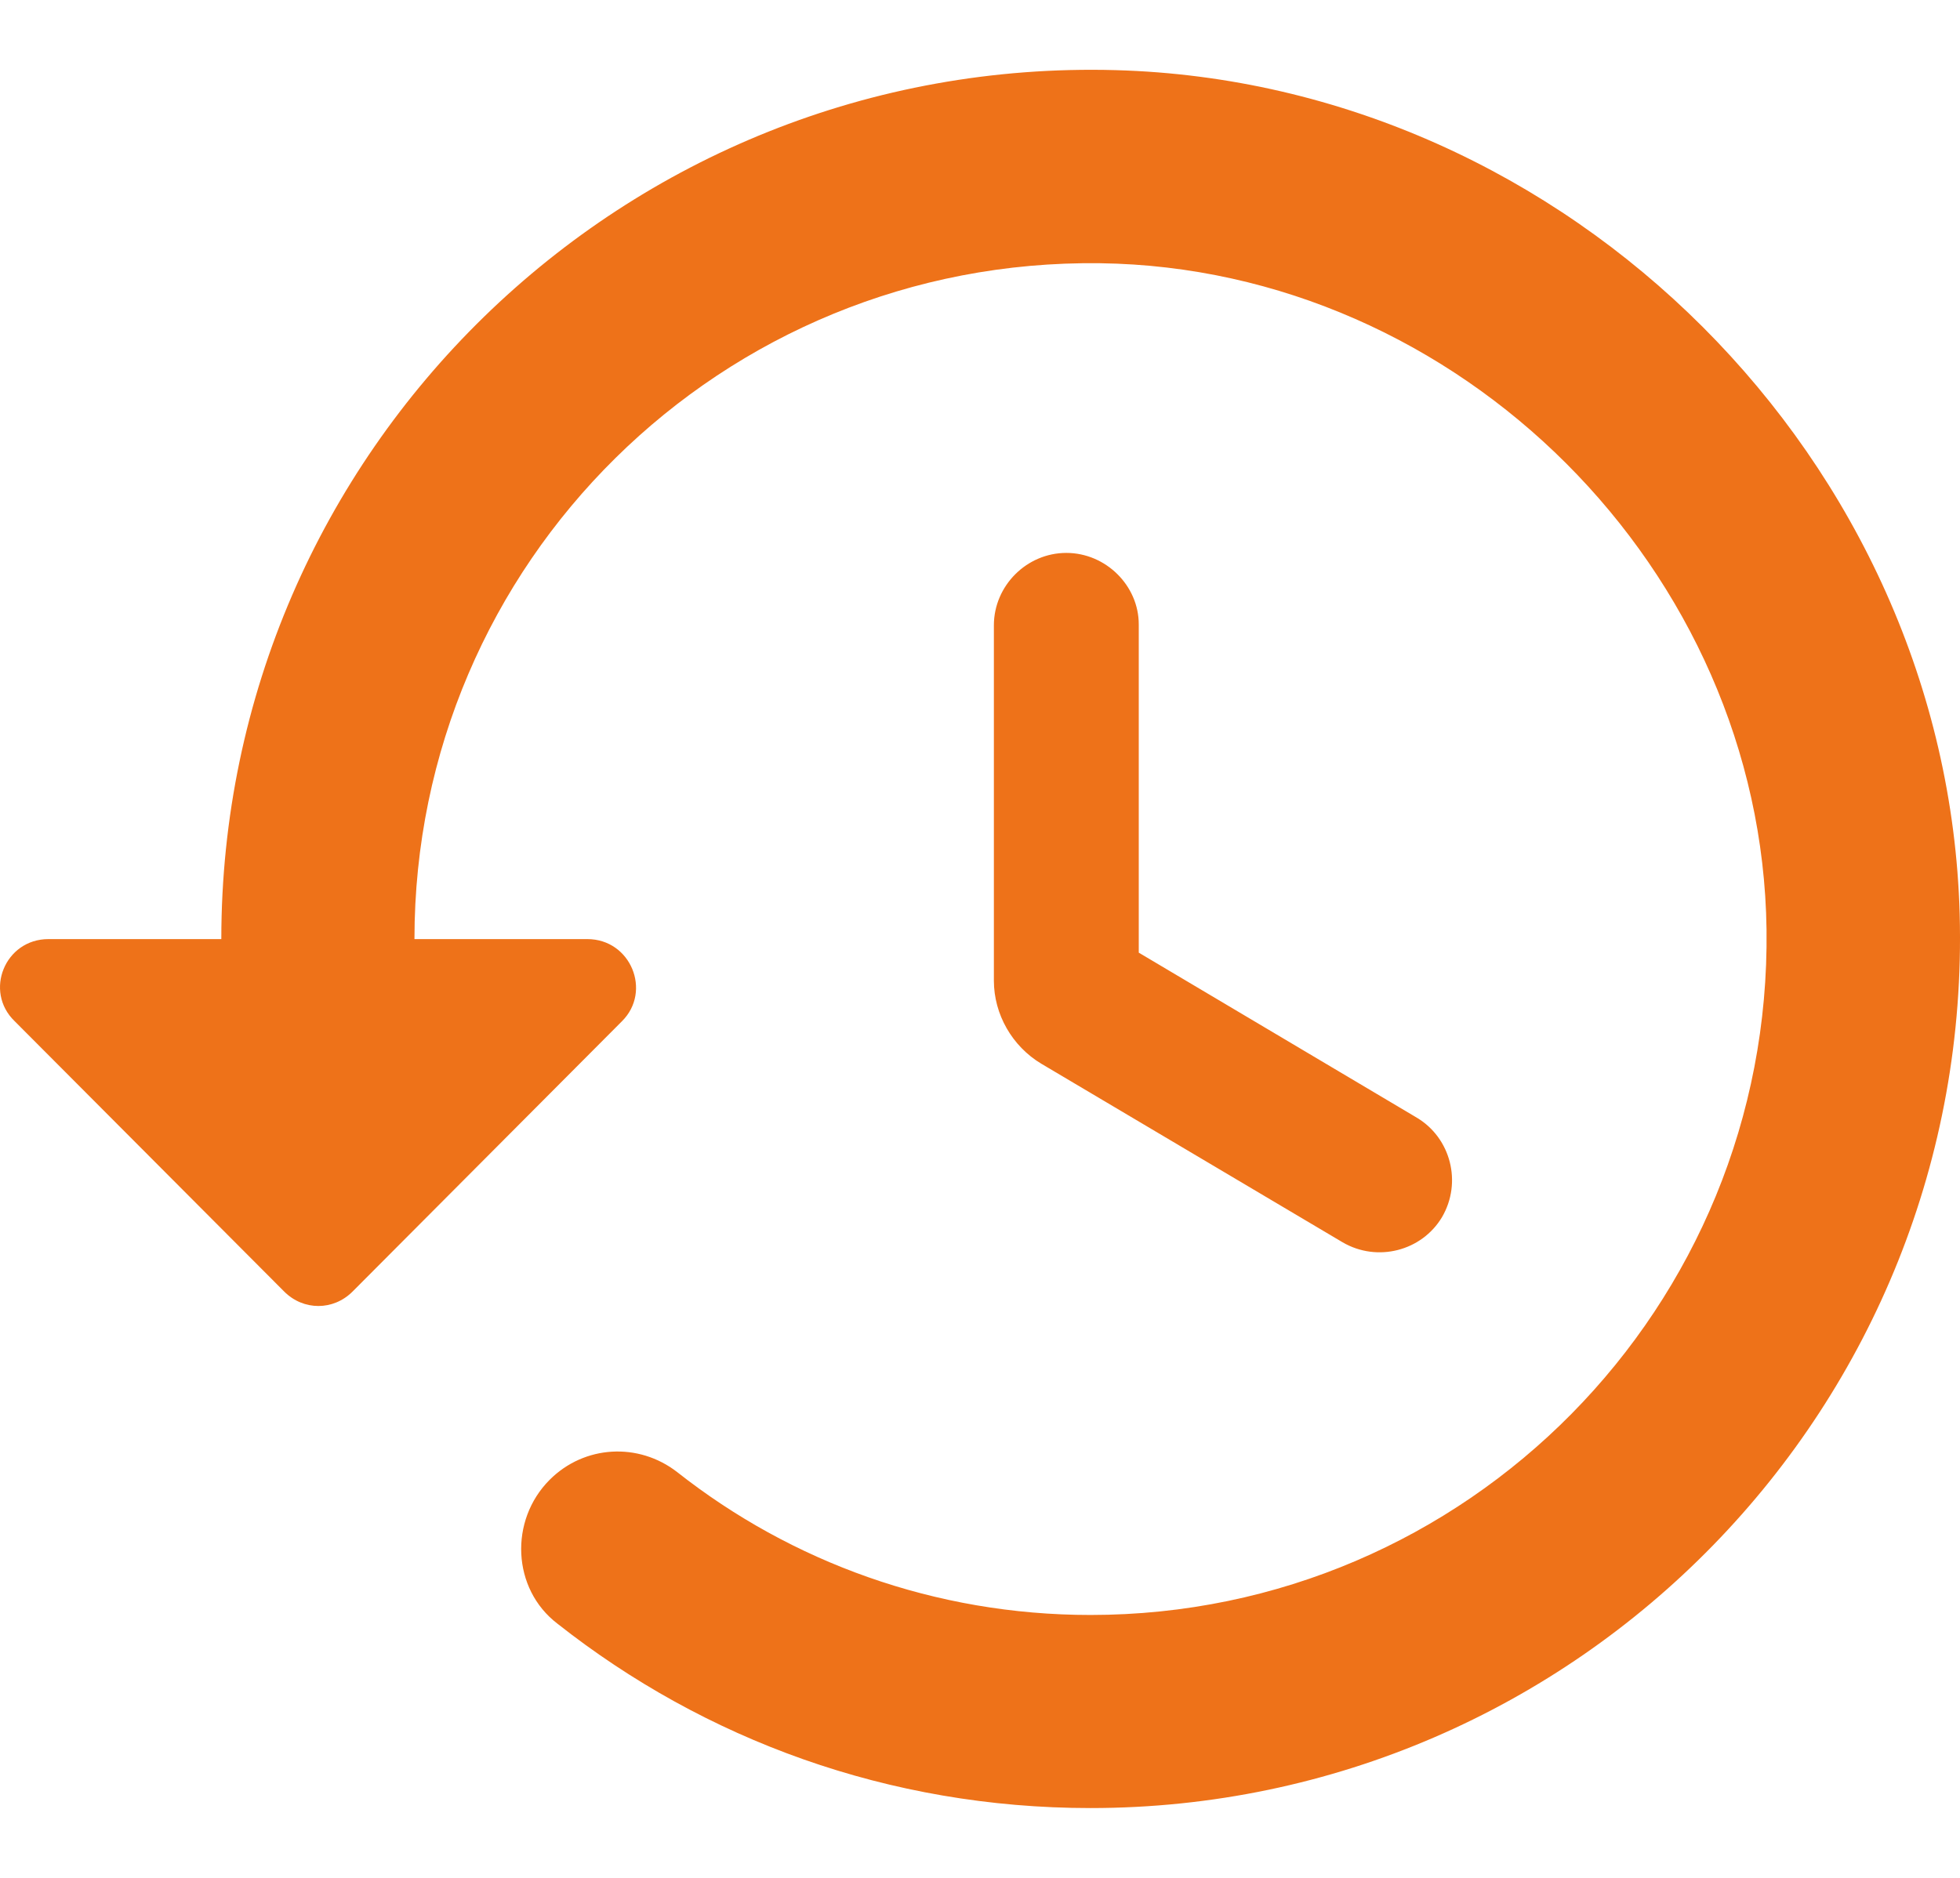 <svg width="24" height="23" viewBox="0 0 24 23" fill="none" xmlns="http://www.w3.org/2000/svg">
<path d="M13.66 0.859C7.641 0.694 2.71 5.53 2.71 11.502H0.593C0.061 11.502 -0.199 12.141 0.179 12.507L3.479 15.818C3.715 16.055 4.082 16.055 4.318 15.818L7.617 12.507C7.984 12.141 7.724 11.502 7.192 11.502H5.075C5.075 6.89 8.836 3.165 13.471 3.224C17.87 3.283 21.572 6.985 21.631 11.384C21.69 16.008 17.965 19.78 13.353 19.78C11.449 19.78 9.687 19.13 8.292 18.03C7.819 17.663 7.156 17.699 6.731 18.124C6.234 18.621 6.269 19.461 6.825 19.886C8.623 21.305 10.881 22.145 13.353 22.145C19.325 22.145 24.161 17.214 23.996 11.195C23.842 5.648 19.206 1.013 13.66 0.859ZM13.057 6.772C12.572 6.772 12.17 7.174 12.17 7.659V12.011C12.17 12.425 12.395 12.815 12.75 13.028L16.439 15.215C16.865 15.464 17.409 15.322 17.657 14.908C17.906 14.482 17.764 13.938 17.35 13.69L13.944 11.668V7.647C13.944 7.174 13.542 6.772 13.057 6.772Z" fill="#EE7219"/>
</svg>
